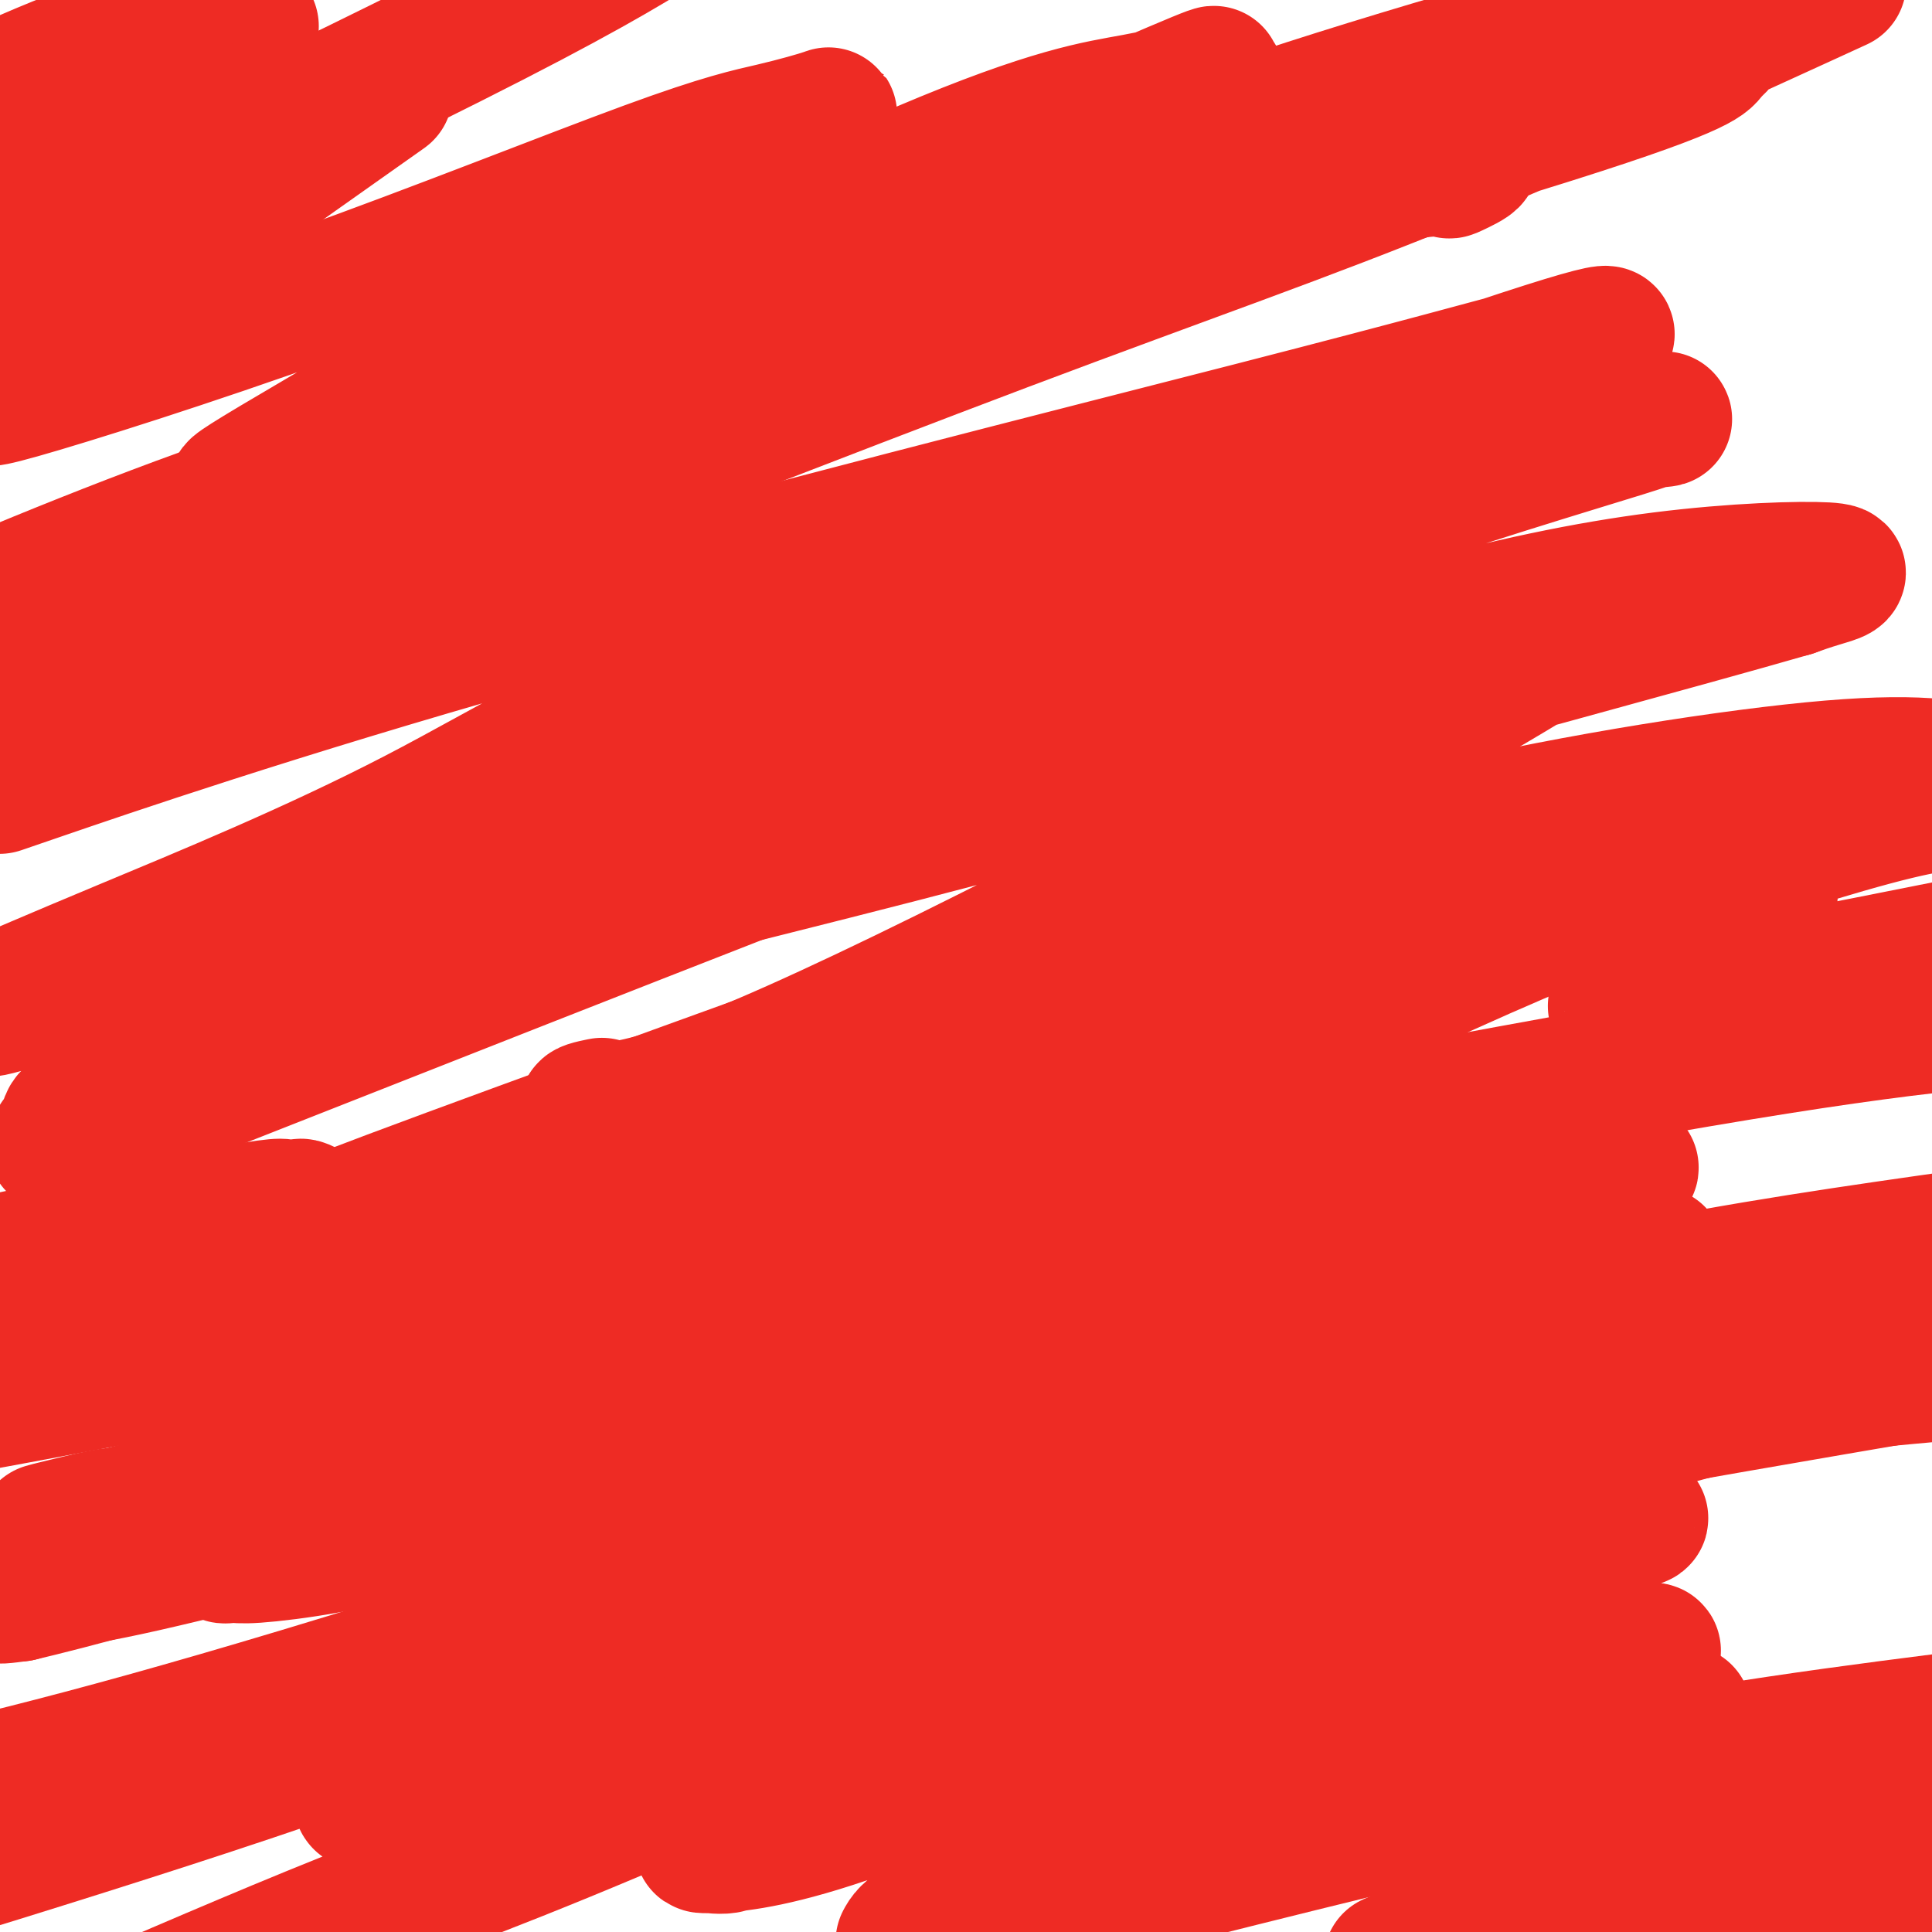 <svg viewBox='0 0 400 400' version='1.1' xmlns='http://www.w3.org/2000/svg' xmlns:xlink='http://www.w3.org/1999/xlink'><g fill='none' stroke='#EE2B24' stroke-width='28' stroke-linecap='round' stroke-linejoin='round'><path d='M48,61c-0.393,0.077 -0.786,0.155 -4,0c-3.214,-0.155 -9.250,-0.542 -18,0c-8.750,0.542 -20.214,2.012 -26,3c-5.786,0.988 -5.893,1.494 -6,2'/><path d='M1,18c-2.321,1.040 -4.641,2.081 0,0c4.641,-2.081 16.244,-7.282 26,-10c9.756,-2.718 17.665,-2.951 21,-3c3.335,-0.049 2.095,0.086 2,0c-0.095,-0.086 0.954,-0.394 1,0c0.046,0.394 -0.911,1.491 0,1c0.911,-0.491 3.689,-2.569 -7,6c-10.689,8.569 -34.844,27.784 -59,47'/><path d='M45,30c-1.260,0.844 -2.520,1.688 0,0c2.520,-1.688 8.818,-5.910 12,-8c3.182,-2.090 3.246,-2.050 3,-2c-0.246,0.050 -0.802,0.109 -1,0c-0.198,-0.109 -0.036,-0.385 -1,0c-0.964,0.385 -3.052,1.432 -7,3c-3.948,1.568 -9.757,3.658 -16,7c-6.243,3.342 -12.921,7.935 -16,10c-3.079,2.065 -2.560,1.603 -2,1c0.560,-0.603 1.160,-1.347 0,0c-1.160,1.347 -4.082,4.786 12,-2c16.082,-6.786 51.166,-23.796 73,-35c21.834,-11.204 30.417,-16.602 39,-22'/><path d='M73,24c5.839,-4.125 11.679,-8.250 0,0c-11.679,8.250 -40.875,28.875 -56,40c-15.125,11.125 -16.179,12.750 -17,14c-0.821,1.250 -1.411,2.125 -2,3'/><path d='M0,81c0.887,-0.411 1.775,-0.823 0,0c-1.775,0.823 -6.211,2.879 4,0c10.211,-2.879 35.071,-10.693 61,-20c25.929,-9.307 52.929,-20.108 69,-26c16.071,-5.892 21.213,-6.877 26,-8c4.787,-1.123 9.219,-2.385 11,-3c1.781,-0.615 0.910,-0.582 -9,6c-9.910,6.582 -28.861,19.715 -50,33c-21.139,13.285 -44.467,26.722 -55,33c-10.533,6.278 -8.271,5.397 -7,5c1.271,-0.397 1.553,-0.310 1,0c-0.553,0.310 -1.939,0.843 2,-1c3.939,-1.843 13.202,-6.063 40,-19c26.798,-12.937 71.130,-34.592 98,-46c26.870,-11.408 36.278,-12.569 44,-14c7.722,-1.431 13.758,-3.133 16,-4c2.242,-0.867 0.691,-0.899 -2,0c-2.691,0.899 -6.523,2.728 -3,1c3.523,-1.728 14.400,-7.013 -11,4c-25.400,11.013 -87.076,38.326 -117,52c-29.924,13.674 -28.095,13.711 -30,15c-1.905,1.289 -7.544,3.830 -10,5c-2.456,1.170 -1.730,0.967 1,0c2.730,-0.967 7.464,-2.699 5,-1c-2.464,1.699 -12.127,6.828 14,-5c26.127,-11.828 88.044,-40.614 114,-52c25.956,-11.386 15.950,-5.373 15,-4c-0.950,1.373 7.157,-1.893 10,-3c2.843,-1.107 0.421,-0.053 -2,1'/><path d='M235,30c-18.221,8.862 -75.274,34.018 -110,50c-34.726,15.982 -47.127,22.791 -63,29c-15.873,6.209 -35.219,11.818 -43,14c-7.781,2.182 -3.998,0.936 -1,0c2.998,-0.936 5.212,-1.563 4,0c-1.212,1.563 -5.851,5.316 20,-5c25.851,-10.316 82.191,-34.700 121,-52c38.809,-17.300 60.088,-27.514 90,-38c29.912,-10.486 68.456,-21.243 107,-32'/><path d='M373,0c6.661,-3.054 13.322,-6.107 0,0c-13.322,6.107 -46.626,21.375 -75,33c-28.374,11.625 -51.819,19.608 -90,34c-38.181,14.392 -91.099,35.193 -120,46c-28.901,10.807 -33.784,11.621 -37,12c-3.216,0.379 -4.765,0.324 -4,0c0.765,-0.324 3.843,-0.915 6,-1c2.157,-0.085 3.393,0.337 34,-15c30.607,-15.337 90.584,-46.432 132,-65c41.416,-18.568 64.270,-24.609 83,-29c18.730,-4.391 33.334,-7.131 42,-8c8.666,-0.869 11.392,0.134 12,1c0.608,0.866 -0.903,1.597 -2,3c-1.097,1.403 -1.778,3.479 -39,15c-37.222,11.521 -110.983,32.486 -162,47c-51.017,14.514 -79.291,22.575 -106,32c-26.709,9.425 -51.855,20.212 -77,31'/><path d='M24,122c-14.351,5.387 -28.703,10.774 0,0c28.703,-10.774 100.460,-37.708 147,-54c46.540,-16.292 67.862,-21.942 86,-26c18.138,-4.058 33.093,-6.525 39,-7c5.907,-0.475 2.765,1.042 5,0c2.235,-1.042 9.848,-4.644 -7,0c-16.848,4.644 -58.155,17.533 -94,30c-35.845,12.467 -66.227,24.510 -96,36c-29.773,11.490 -58.935,22.426 -81,33c-22.065,10.574 -37.032,20.787 -52,31'/><path d='M8,160c-7.032,2.412 -14.064,4.825 0,0c14.064,-4.825 49.223,-16.886 99,-31c49.777,-14.114 114.173,-30.281 152,-40c37.827,-9.719 49.087,-12.990 57,-15c7.913,-2.010 12.480,-2.758 12,-2c-0.480,0.758 -6.006,3.024 -2,1c4.006,-2.024 17.543,-8.336 -11,1c-28.543,9.336 -99.166,34.320 -144,53c-44.834,18.680 -63.879,31.055 -85,42c-21.121,10.945 -44.319,20.459 -60,27c-15.681,6.541 -23.846,10.108 -26,11c-2.154,0.892 1.702,-0.893 0,0c-1.702,0.893 -8.962,4.462 8,-1c16.962,-5.462 58.145,-19.956 96,-36c37.855,-16.044 72.383,-33.639 105,-47c32.617,-13.361 63.324,-22.487 87,-28c23.676,-5.513 40.320,-7.413 46,-8c5.680,-0.587 0.397,0.141 0,0c-0.397,-0.141 4.092,-1.150 -6,2c-10.092,3.150 -34.765,10.457 -59,19c-24.235,8.543 -48.032,18.320 -95,40c-46.968,21.680 -117.106,55.263 -147,71c-29.894,15.737 -19.545,13.628 -18,14c1.545,0.372 -5.714,3.227 -5,3c0.714,-0.227 9.400,-3.535 6,-2c-3.400,1.535 -18.888,7.912 14,-5c32.888,-12.912 114.150,-45.114 166,-65c51.850,-19.886 74.289,-27.456 94,-33c19.711,-5.544 36.696,-9.063 52,-11c15.304,-1.937 28.928,-2.291 34,-2c5.072,0.291 1.592,1.226 -1,2c-2.592,0.774 -4.296,1.387 -6,2'/><path d='M371,122c-21.771,6.290 -72.697,20.014 -105,29c-32.303,8.986 -45.983,13.234 -80,22c-34.017,8.766 -88.370,22.050 -115,29c-26.630,6.950 -25.538,7.566 -27,8c-1.462,0.434 -5.480,0.684 -6,1c-0.520,0.316 2.457,0.696 5,0c2.543,-0.696 4.651,-2.470 11,-5c6.349,-2.530 16.939,-5.817 59,-19c42.061,-13.183 115.594,-36.261 153,-47c37.406,-10.739 38.685,-9.139 43,-9c4.315,0.139 11.668,-1.182 14,-1c2.332,0.182 -0.356,1.866 0,2c0.356,0.134 3.754,-1.284 -3,3c-6.754,4.284 -23.662,14.268 -47,27c-23.338,12.732 -53.107,28.210 -77,40c-23.893,11.790 -41.909,19.892 -54,24c-12.091,4.108 -18.255,4.221 -20,4c-1.745,-0.221 0.930,-0.778 2,-1c1.070,-0.222 0.535,-0.111 0,0'/><path d='M210,236c-2.999,0.365 -5.997,0.731 -3,0c2.997,-0.731 11.991,-2.558 -9,2c-20.991,4.558 -71.967,15.500 -100,22c-28.033,6.500 -33.124,8.558 -46,12c-12.876,3.442 -33.536,8.269 -51,13c-17.464,4.731 -31.732,9.365 -46,14'/><path d='M70,253c-4.922,1.758 -9.844,3.516 0,0c9.844,-3.516 34.455,-12.305 56,-20c21.545,-7.695 40.025,-14.295 65,-22c24.975,-7.705 56.447,-16.513 73,-21c16.553,-4.487 18.189,-4.651 22,-5c3.811,-0.349 9.796,-0.883 13,-1c3.204,-0.117 3.626,0.183 4,0c0.374,-0.183 0.700,-0.849 -1,0c-1.700,0.849 -5.425,3.212 -7,4c-1.575,0.788 -1.001,0.000 -26,8c-24.999,8.000 -75.572,24.786 -115,37c-39.428,12.214 -67.711,19.855 -84,24c-16.289,4.145 -20.585,4.794 -23,5c-2.415,0.206 -2.950,-0.030 0,-1c2.950,-0.970 9.384,-2.673 10,-3c0.616,-0.327 -4.586,0.722 24,-10c28.586,-10.722 90.961,-33.214 132,-48c41.039,-14.786 60.741,-21.865 87,-28c26.259,-6.135 59.074,-11.324 79,-13c19.926,-1.676 26.963,0.162 34,2'/><path d='M357,177c8.336,-2.464 16.672,-4.929 0,0c-16.672,4.929 -58.352,17.250 -106,32c-47.648,14.750 -101.263,31.928 -132,40c-30.737,8.072 -38.596,7.038 -43,7c-4.404,-0.038 -5.354,0.919 -5,1c0.354,0.081 2.013,-0.715 7,-3c4.987,-2.285 13.302,-6.058 24,-11c10.698,-4.942 23.778,-11.054 65,-25c41.222,-13.946 110.588,-35.726 148,-46c37.412,-10.274 42.872,-9.041 51,-9c8.128,0.041 18.924,-1.109 22,-1c3.076,0.109 -1.566,1.477 -1,2c0.566,0.523 6.342,0.200 -4,4c-10.342,3.800 -36.802,11.722 -76,29c-39.198,17.278 -91.133,43.912 -136,64c-44.867,20.088 -82.665,33.630 -109,42c-26.335,8.370 -41.208,11.567 -48,13c-6.792,1.433 -5.502,1.103 -1,0c4.502,-1.103 12.217,-2.978 11,-2c-1.217,0.978 -11.364,4.809 14,-3c25.364,-7.809 86.241,-27.257 122,-39c35.759,-11.743 46.402,-15.781 74,-20c27.598,-4.219 72.152,-8.621 91,-10c18.848,-1.379 11.989,0.263 9,1c-2.989,0.737 -2.109,0.567 -1,1c1.109,0.433 2.448,1.468 -1,2c-3.448,0.532 -11.682,0.560 -31,5c-19.318,4.440 -49.721,13.292 -99,27c-49.279,13.708 -117.436,32.272 -152,41c-34.564,8.728 -35.537,7.619 -39,8c-3.463,0.381 -9.418,2.252 -11,3c-1.582,0.748 1.209,0.374 4,0'/><path d='M4,330c9.598,-2.271 31.594,-7.949 56,-16c24.406,-8.051 51.221,-18.474 101,-28c49.779,-9.526 122.522,-18.156 150,-21c27.478,-2.844 9.692,0.097 3,2c-6.692,1.903 -2.290,2.767 1,3c3.290,0.233 5.470,-0.164 -5,3c-10.470,3.164 -33.588,9.890 -81,25c-47.412,15.110 -119.118,38.603 -167,53c-47.882,14.397 -71.941,19.699 -96,25'/><path d='M141,301c-6.121,1.261 -12.241,2.522 0,0c12.241,-2.522 42.845,-8.826 64,-11c21.155,-2.174 32.862,-0.219 41,1c8.138,1.219 12.706,1.702 14,2c1.294,0.298 -0.686,0.411 -1,1c-0.314,0.589 1.040,1.653 -8,3c-9.040,1.347 -28.472,2.978 -54,12c-25.528,9.022 -57.151,25.435 -97,41c-39.849,15.565 -87.925,30.283 -136,45'/><path d='M71,362c-6.087,1.773 -12.174,3.546 0,0c12.174,-3.546 42.609,-12.411 76,-19c33.391,-6.589 69.738,-10.902 93,-13c23.262,-2.098 33.440,-1.983 40,-2c6.560,-0.017 9.503,-0.167 11,0c1.497,0.167 1.550,0.653 1,1c-0.550,0.347 -1.701,0.557 -4,1c-2.299,0.443 -5.744,1.120 -7,1c-1.256,-0.120 -0.322,-1.036 -33,6c-32.678,7.036 -98.967,22.024 -131,29c-32.033,6.976 -29.811,5.939 -32,6c-2.189,0.061 -8.790,1.219 -10,1c-1.210,-0.219 2.969,-1.816 2,-1c-0.969,0.816 -7.088,4.045 13,-4c20.088,-8.045 66.382,-27.362 99,-40c32.618,-12.638 51.560,-18.596 71,-24c19.440,-5.404 39.379,-10.255 48,-12c8.621,-1.745 5.926,-0.383 6,0c0.074,0.383 2.918,-0.213 1,1c-1.918,1.213 -8.597,4.234 -5,2c3.597,-2.234 17.469,-9.722 -11,3c-28.469,12.722 -99.280,45.656 -143,65c-43.720,19.344 -60.349,25.098 -78,32c-17.651,6.902 -36.326,14.951 -55,23'/><path d='M121,371c-6.900,3.488 -13.801,6.976 0,0c13.801,-6.976 48.303,-24.417 87,-37c38.697,-12.583 81.589,-20.307 101,-23c19.411,-2.693 15.340,-0.353 17,1c1.660,1.353 9.052,1.720 12,2c2.948,0.280 1.453,0.473 0,1c-1.453,0.527 -2.862,1.389 -2,1c0.862,-0.389 3.996,-2.028 -11,3c-14.996,5.028 -48.121,16.723 -77,28c-28.879,11.277 -53.511,22.137 -70,28c-16.489,5.863 -24.837,6.730 -29,7c-4.163,0.270 -4.143,-0.057 -3,0c1.143,0.057 3.408,0.498 5,0c1.592,-0.498 2.510,-1.933 20,-7c17.490,-5.067 51.552,-13.764 73,-19c21.448,-5.236 30.283,-7.012 45,-9c14.717,-1.988 35.316,-4.188 45,-5c9.684,-0.812 8.453,-0.235 8,0c-0.453,0.235 -0.126,0.130 0,0c0.126,-0.130 0.053,-0.283 -1,0c-1.053,0.283 -3.086,1.004 -5,1c-1.914,-0.004 -3.707,-0.732 -28,8c-24.293,8.732 -71.084,26.923 -95,37c-23.916,10.077 -24.958,12.038 -26,14'/><path d='M217,395c-8.488,2.167 -16.976,4.333 0,0c16.976,-4.333 59.417,-15.167 89,-22c29.583,-6.833 46.310,-9.667 62,-12c15.690,-2.333 30.345,-4.167 45,-6'/><path d='M376,369c7.333,-3.083 14.667,-6.167 0,0c-14.667,6.167 -51.333,21.583 -88,37'/><path d='M356,394c-4.667,0.833 -9.333,1.667 0,0c9.333,-1.667 32.667,-5.833 56,-10'/><path d='M338,395c0.714,-0.001 1.428,-0.002 0,0c-1.428,0.002 -4.999,0.006 -6,0c-1.001,-0.006 0.569,-0.021 1,0c0.431,0.021 -0.276,0.078 1,0c1.276,-0.078 4.536,-0.290 8,-1c3.464,-0.710 7.133,-1.917 17,-5c9.867,-3.083 25.934,-8.041 42,-13'/><path d='M342,352c5.758,2.239 11.516,4.479 0,0c-11.516,-4.479 -40.306,-15.676 -54,-21c-13.694,-5.324 -12.294,-4.776 -12,-6c0.294,-1.224 -0.519,-4.219 -1,-5c-0.481,-0.781 -0.629,0.653 4,-1c4.629,-1.653 14.035,-6.391 28,-12c13.965,-5.609 32.491,-12.087 49,-16c16.509,-3.913 31.003,-5.261 39,-6c7.997,-0.739 9.499,-0.870 11,-1'/><path d='M393,285c7.044,-1.207 14.087,-2.413 0,0c-14.087,2.413 -49.305,8.447 -80,14c-30.695,5.553 -56.867,10.626 -69,13c-12.133,2.374 -10.225,2.049 -10,2c0.225,-0.049 -1.232,0.179 -1,0c0.232,-0.179 2.151,-0.764 3,-1c0.849,-0.236 0.626,-0.123 4,-1c3.374,-0.877 10.345,-2.743 32,-8c21.655,-5.257 57.995,-13.906 79,-19c21.005,-5.094 26.675,-6.632 31,-8c4.325,-1.368 7.307,-2.564 8,-3c0.693,-0.436 -0.901,-0.111 -1,0c-0.099,0.111 1.297,0.008 -2,-1c-3.297,-1.008 -11.289,-2.922 -28,-5c-16.711,-2.078 -42.143,-4.320 -60,-6c-17.857,-1.680 -28.138,-2.798 -35,-4c-6.862,-1.202 -10.303,-2.489 -11,-3c-0.697,-0.511 1.352,-0.245 1,0c-0.352,0.245 -3.105,0.468 16,-7c19.105,-7.468 60.067,-22.626 84,-31c23.933,-8.374 30.838,-9.964 42,-12c11.162,-2.036 26.581,-4.518 42,-7'/><path d='M392,201c5.310,-0.633 10.621,-1.267 0,0c-10.621,1.267 -37.172,4.433 -49,6c-11.828,1.567 -8.933,1.533 -6,1c2.933,-0.533 5.905,-1.567 4,-1c-1.905,0.567 -8.687,2.733 7,0c15.687,-2.733 53.844,-10.367 92,-18'/><path d='M360,186c5.641,-0.871 11.282,-1.741 0,0c-11.282,1.741 -39.488,6.095 -52,8c-12.512,1.905 -9.329,1.362 -8,1c1.329,-0.362 0.804,-0.542 2,-1c1.196,-0.458 4.115,-1.195 5,-1c0.885,0.195 -0.262,1.322 14,-3c14.262,-4.322 43.932,-14.092 61,-19c17.068,-4.908 21.534,-4.954 26,-5'/><path d='M355,175c7.919,-2.156 15.839,-4.312 0,0c-15.839,4.312 -55.435,15.092 -86,26c-30.565,10.908 -52.099,21.946 -68,31c-15.901,9.054 -26.169,16.126 -31,19c-4.831,2.874 -4.225,1.552 -1,1c3.225,-0.552 9.071,-0.334 10,0c0.929,0.334 -3.058,0.782 31,-6c34.058,-6.782 106.159,-20.795 150,-28c43.841,-7.205 59.420,-7.603 75,-8'/><path d='M336,262c6.106,-1.995 12.212,-3.989 0,0c-12.212,3.989 -42.744,13.962 -76,25c-33.256,11.038 -69.238,23.142 -86,29c-16.762,5.858 -14.303,5.470 -15,6c-0.697,0.530 -4.550,1.976 -4,2c0.550,0.024 5.504,-1.375 5,-1c-0.504,0.375 -6.465,2.523 8,-3c14.465,-5.523 49.356,-18.718 81,-29c31.644,-10.282 60.041,-17.652 86,-23c25.959,-5.348 49.479,-8.674 73,-12'/><path d='M324,266c7.936,-1.001 15.871,-2.001 0,0c-15.871,2.001 -55.550,7.005 -98,15c-42.450,7.995 -87.672,18.981 -115,26c-27.328,7.019 -36.762,10.073 -45,12c-8.238,1.927 -15.280,2.729 -18,3c-2.720,0.271 -1.120,0.012 0,0c1.120,-0.012 1.758,0.225 5,0c3.242,-0.225 9.087,-0.911 15,-2c5.913,-1.089 11.895,-2.580 31,-9c19.105,-6.420 51.333,-17.770 76,-26c24.667,-8.230 41.772,-13.340 50,-16c8.228,-2.660 7.579,-2.870 8,-3c0.421,-0.130 1.911,-0.181 -1,0c-2.911,0.181 -10.225,0.593 -5,0c5.225,-0.593 22.988,-2.190 -5,0c-27.988,2.190 -101.728,8.166 -142,12c-40.272,3.834 -47.078,5.524 -71,10c-23.922,4.476 -64.961,11.738 -106,19'/><path d='M31,264c-8.944,1.594 -17.887,3.188 0,0c17.887,-3.188 62.605,-11.157 83,-14c20.395,-2.843 16.466,-0.559 16,0c-0.466,0.559 2.531,-0.607 3,-1c0.469,-0.393 -1.589,-0.013 -2,0c-0.411,0.013 0.826,-0.342 -1,0c-1.826,0.342 -6.716,1.380 -7,1c-0.284,-0.380 4.039,-2.179 -14,2c-18.039,4.179 -58.440,14.337 -90,24c-31.560,9.663 -54.280,18.832 -77,28'/><path d='M29,265c-2.884,0.981 -5.768,1.961 0,0c5.768,-1.961 20.189,-6.864 27,-10c6.811,-3.136 6.011,-4.505 6,-5c-0.011,-0.495 0.765,-0.116 1,0c0.235,0.116 -0.071,-0.031 -1,0c-0.929,0.031 -2.481,0.239 -3,0c-0.519,-0.239 -0.005,-0.925 -15,2c-14.995,2.925 -45.497,9.463 -76,16'/></g>
</svg>